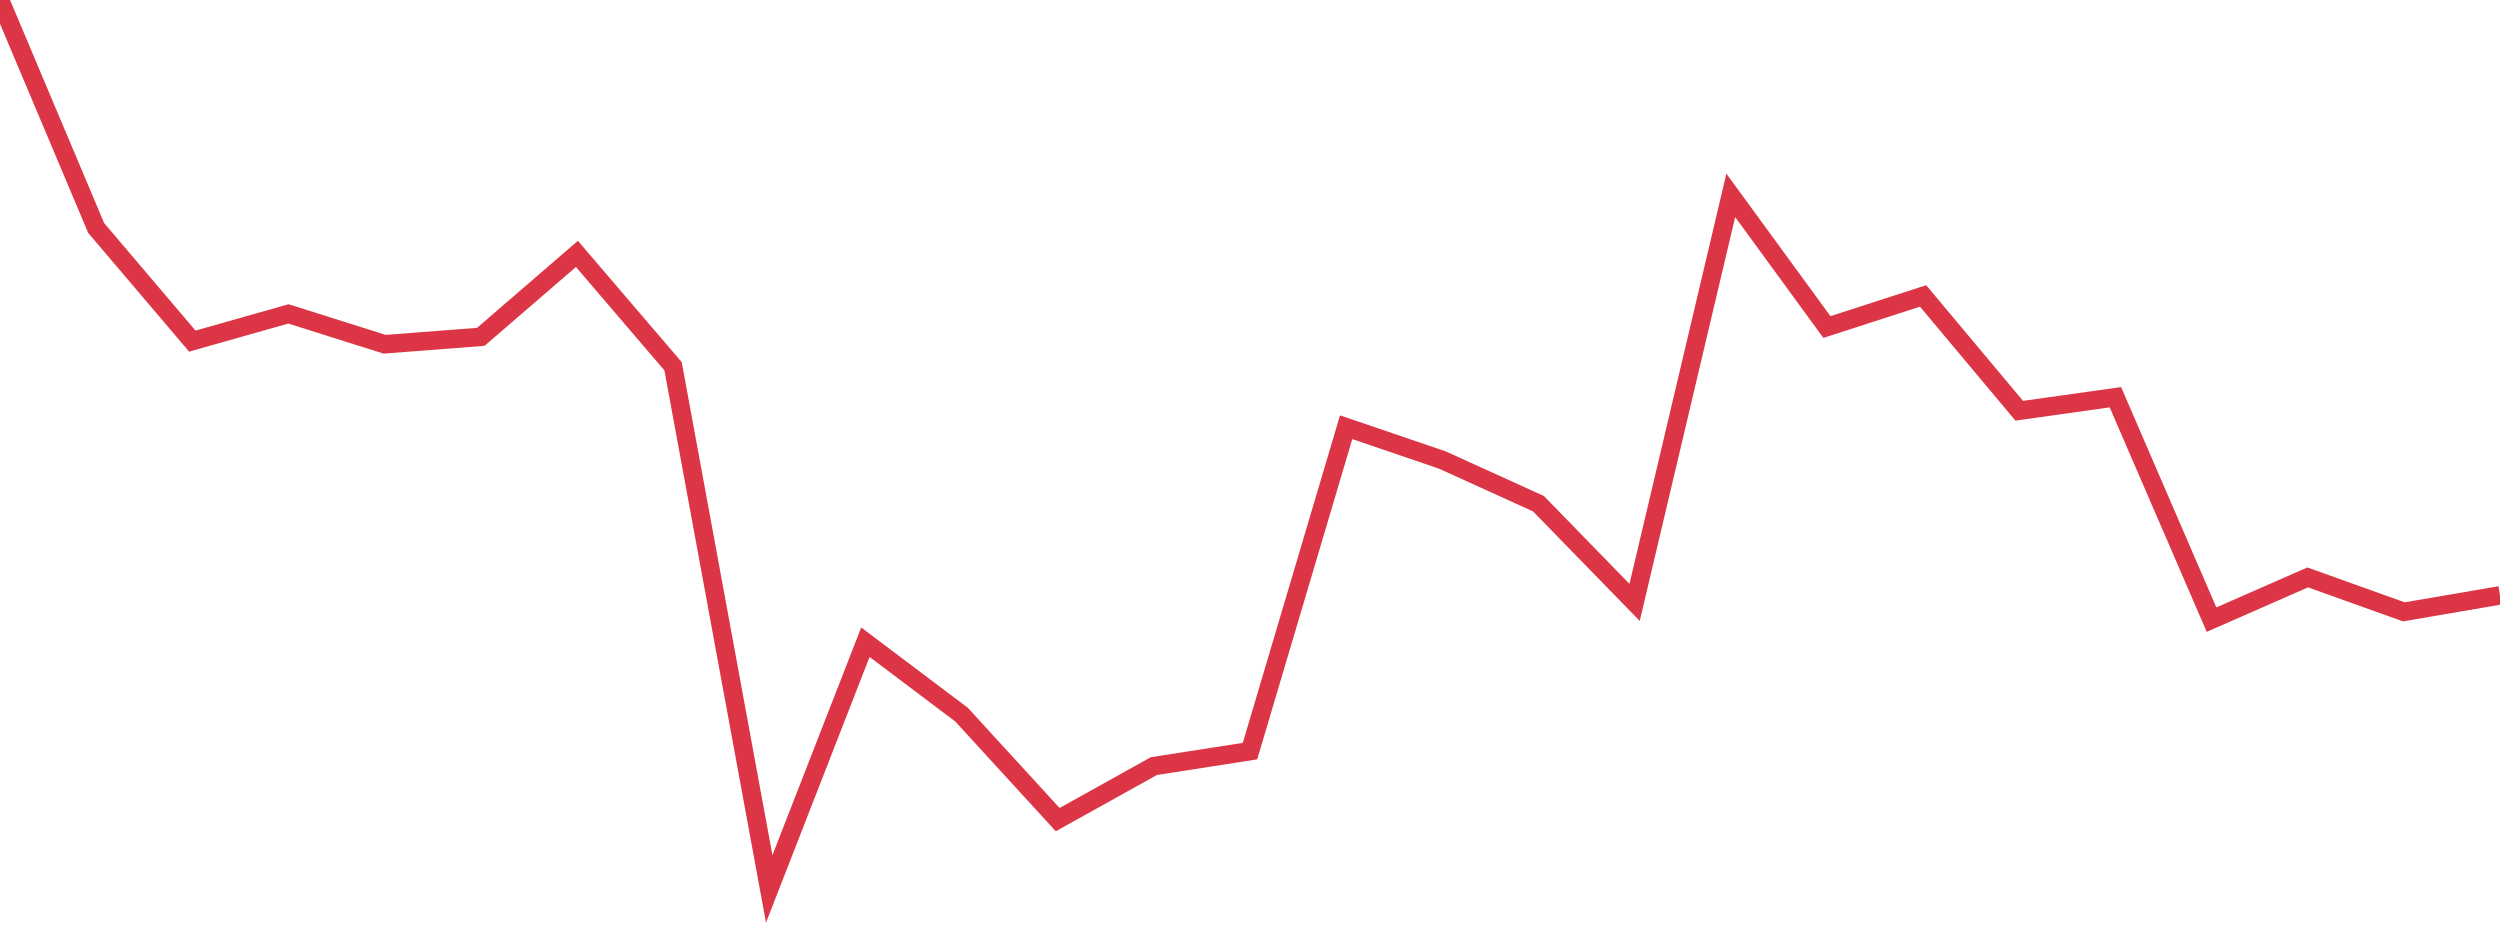 <?xml version="1.0" standalone="no"?>
<!DOCTYPE svg PUBLIC "-//W3C//DTD SVG 1.1//EN" "http://www.w3.org/Graphics/SVG/1.1/DTD/svg11.dtd">
<svg width="135" height="50" viewBox="0 0 135 50" preserveAspectRatio="none" class="sparkline" xmlns="http://www.w3.org/2000/svg"
xmlns:xlink="http://www.w3.org/1999/xlink"><path  class="sparkline--line" d="M 0 0 L 0 0 L 5.192 12.31 L 10.385 18.42 L 15.577 16.95 L 20.769 18.59 L 25.962 18.19 L 31.154 13.71 L 36.346 19.78 L 41.538 48 L 46.731 34.68 L 51.923 38.59 L 57.115 44.26 L 62.308 41.37 L 67.5 40.56 L 72.692 23.07 L 77.885 24.84 L 83.077 27.2 L 88.269 32.53 L 93.462 10.55 L 98.654 17.66 L 103.846 15.98 L 109.038 22.18 L 114.231 21.45 L 119.423 33.46 L 124.615 31.18 L 129.808 33.04 L 135 32.15" fill="none" stroke-width="1" stroke="#dc3545"></path></svg>